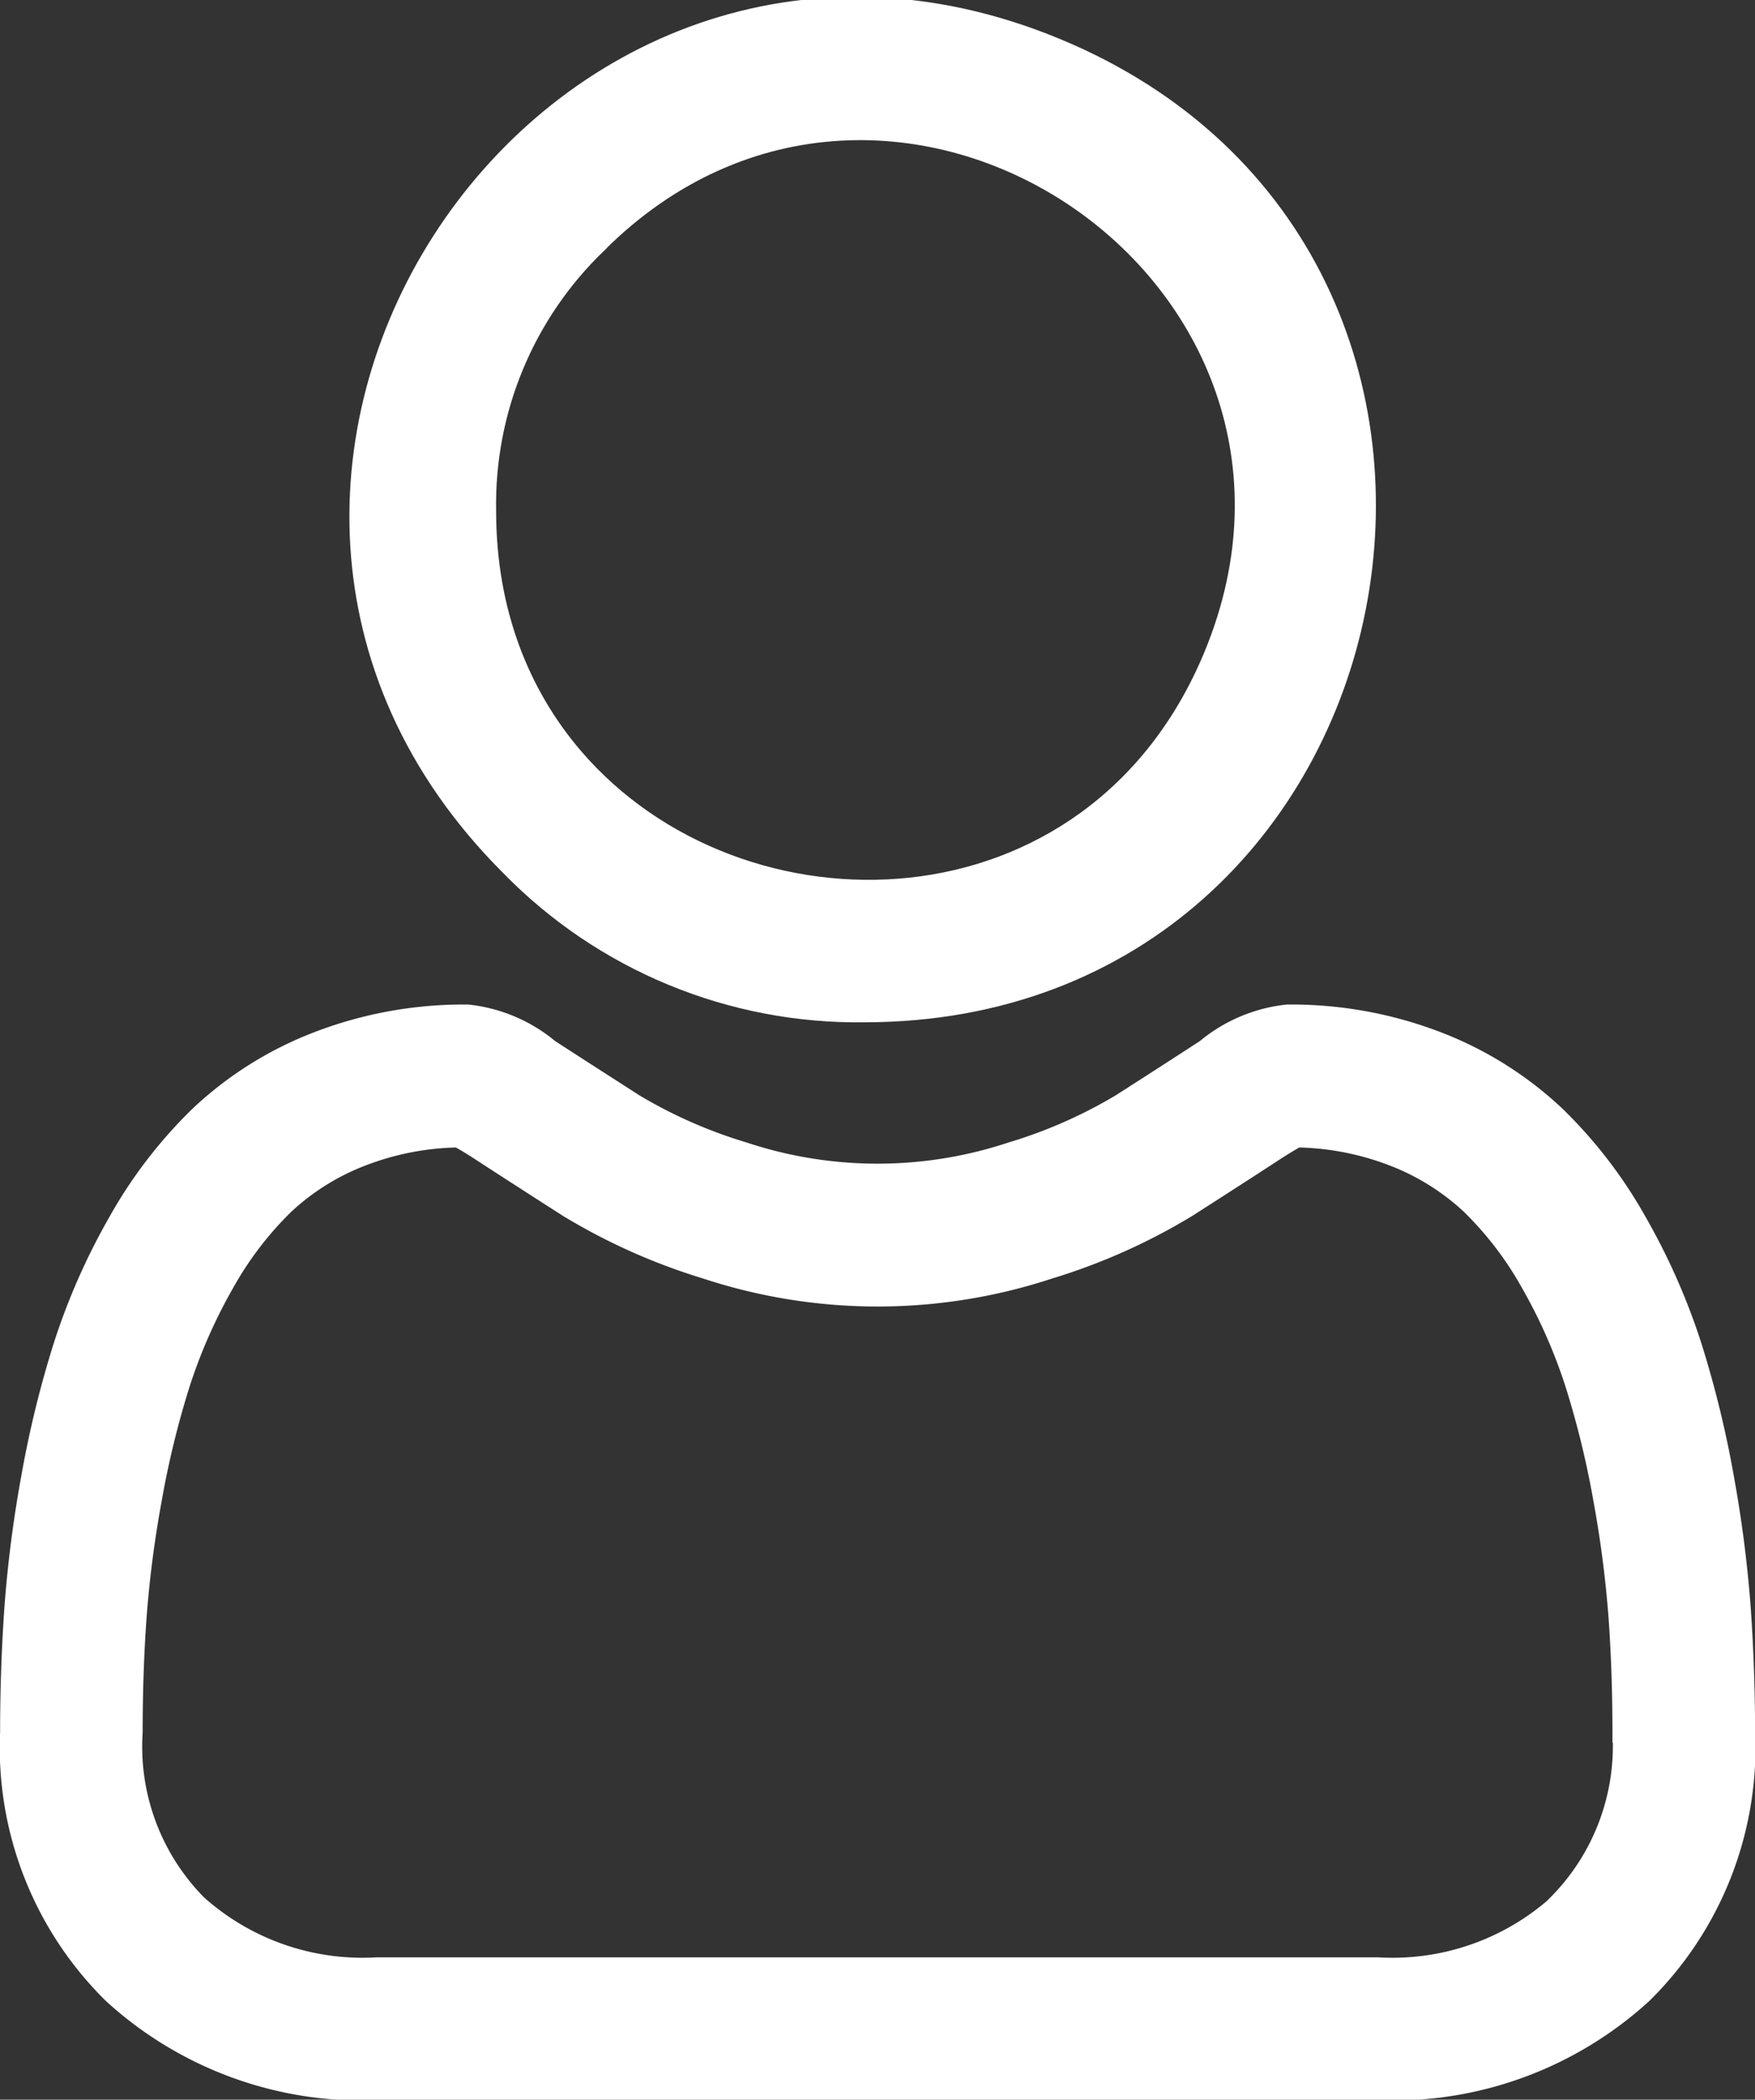 <?xml version="1.0" encoding="UTF-8" standalone="no"?>
<svg
   width="16.792"
   height="20.087"
   viewBox="0 0 16.792 20.087"
   version="1.1"
   id="svg5"
   sodipodi:docname="ico-login.svg"
   inkscape:version="1.1.2 (0a00cf5339, 2022-02-04)"
   xmlns:inkscape="http://www.inkscape.org/namespaces/inkscape"
   xmlns:sodipodi="http://sodipodi.sourceforge.net/DTD/sodipodi-0.dtd"
   xmlns="http://www.w3.org/2000/svg"
   xmlns:svg="http://www.w3.org/2000/svg">
  <rect x="0" y="0" width="16.792" height="20.087" fill="#333333" stroke="none"/>
  <defs
     id="defs9" />
  <sodipodi:namedview
     id="namedview7"
     pagecolor="#ffffff"
     bordercolor="#666666"
     borderopacity="1.0"
     inkscape:pageshadow="2"
     inkscape:pageopacity="0.0"
     inkscape:pagecheckerboard="0"
     showgrid="false"
     inkscape:zoom="26.235874"
     inkscape:cx="0.83854649"
     inkscape:cy="10.062558"
     inkscape:window-width="1366"
     inkscape:window-height="703"
     inkscape:window-x="0"
     inkscape:window-y="0"
     inkscape:window-maximized="1"
     inkscape:current-layer="ico_user" />
  <g
     id="ico_user"
     data-name="ico user"
     transform="translate(-750.227 -67.989)">
    <path
       id="Path_3160"
       data-name="Path 3160"
       d="M766.879,138.9a11.867,11.867,0,0,0-.161-1.257,9.921,9.921,0,0,0-.309-1.263,6.235,6.235,0,0,0-.52-1.178,4.438,4.438,0,0,0-.783-1.021,3.449,3.449,0,0,0-1.125-.707,3.887,3.887,0,0,0-1.436-.26,1.457,1.457,0,0,0-.778.33c-.233.152-.506.328-.811.523a4.637,4.637,0,0,1-1.049.462,4.075,4.075,0,0,1-2.567,0,4.628,4.628,0,0,1-1.049-.462c-.3-.193-.575-.369-.812-.523a1.455,1.455,0,0,0-.778-.33,3.882,3.882,0,0,0-1.436.26,3.447,3.447,0,0,0-1.125.707,4.442,4.442,0,0,0-.783,1.021,6.239,6.239,0,0,0-.519,1.178,9.93,9.93,0,0,0-.309,1.263,11.761,11.761,0,0,0-.161,1.257c-.026.38-.04.775-.04,1.174a3.3,3.3,0,0,0,.981,2.5,3.53,3.53,0,0,0,2.527.922h9.576a3.531,3.531,0,0,0,2.527-.922,3.3,3.3,0,0,0,.981-2.5C766.919,139.67,766.905,139.275,766.879,138.9Zm-1.744,2.829a2.377,2.377,0,0,1-1.724.6h-9.576a2.377,2.377,0,0,1-1.724-.6,2.156,2.156,0,0,1-.619-1.654c0-.373.012-.741.037-1.094a10.6,10.6,0,0,1,.146-1.132,8.725,8.725,0,0,1,.272-1.114,5.08,5.08,0,0,1,.423-.958,3.293,3.293,0,0,1,.576-.754,2.29,2.29,0,0,1,.749-.465,2.68,2.68,0,0,1,.918-.177c.041.022.114.063.231.14.24.156.516.334.821.529a5.774,5.774,0,0,0,1.317.589,5.239,5.239,0,0,0,3.284,0,5.781,5.781,0,0,0,1.318-.589c.312-.2.581-.373.82-.529.118-.077.19-.118.231-.14a2.684,2.684,0,0,1,.918.177,2.294,2.294,0,0,1,.748.465,3.284,3.284,0,0,1,.576.754,5.072,5.072,0,0,1,.423.958,8.705,8.705,0,0,1,.272,1.114,10.68,10.68,0,0,1,.146,1.132h0c.025.352.037.72.037,1.093A2.156,2.156,0,0,1,765.134,141.725Z"
       transform="translate(0 -55.515)"
       fill="#fea933"
       stroke="#fea933"
       stroke-width="0.2"
       style="stroke:#ffffff;stroke-opacity:1;fill:#ffffff;fill-opacity:1" />
    <path
       id="Path_3159"
       data-name="Path 3159"
       d="m 778.033,77.669 c 5.246,-0.003 6.67,-7.216 1.827,-9.217 -4.843,-2.002 -8.927,4.111 -5.214,7.817 0.889,0.912 2.114,1.418 3.387,1.4 z m -2.562,-7.353 c 2.806,-2.804 7.424,0.29 5.907,3.95 -1.148,2.769 -4.548,2.824 -6.135,0.97 -0.511,-0.597 -0.834,-1.392 -0.834,-2.357 -0.018,-0.965 0.366,-1.893 1.062,-2.562 z"
       transform="translate(-19.535)"
       fill="#fea933"
       stroke="#fea933"
       stroke-width="0.2"
       sodipodi:nodetypes="cscccsscc"
       style="fill:#ffffff;stroke:#ffffff;stroke-opacity:1" />
  </g>
</svg>
